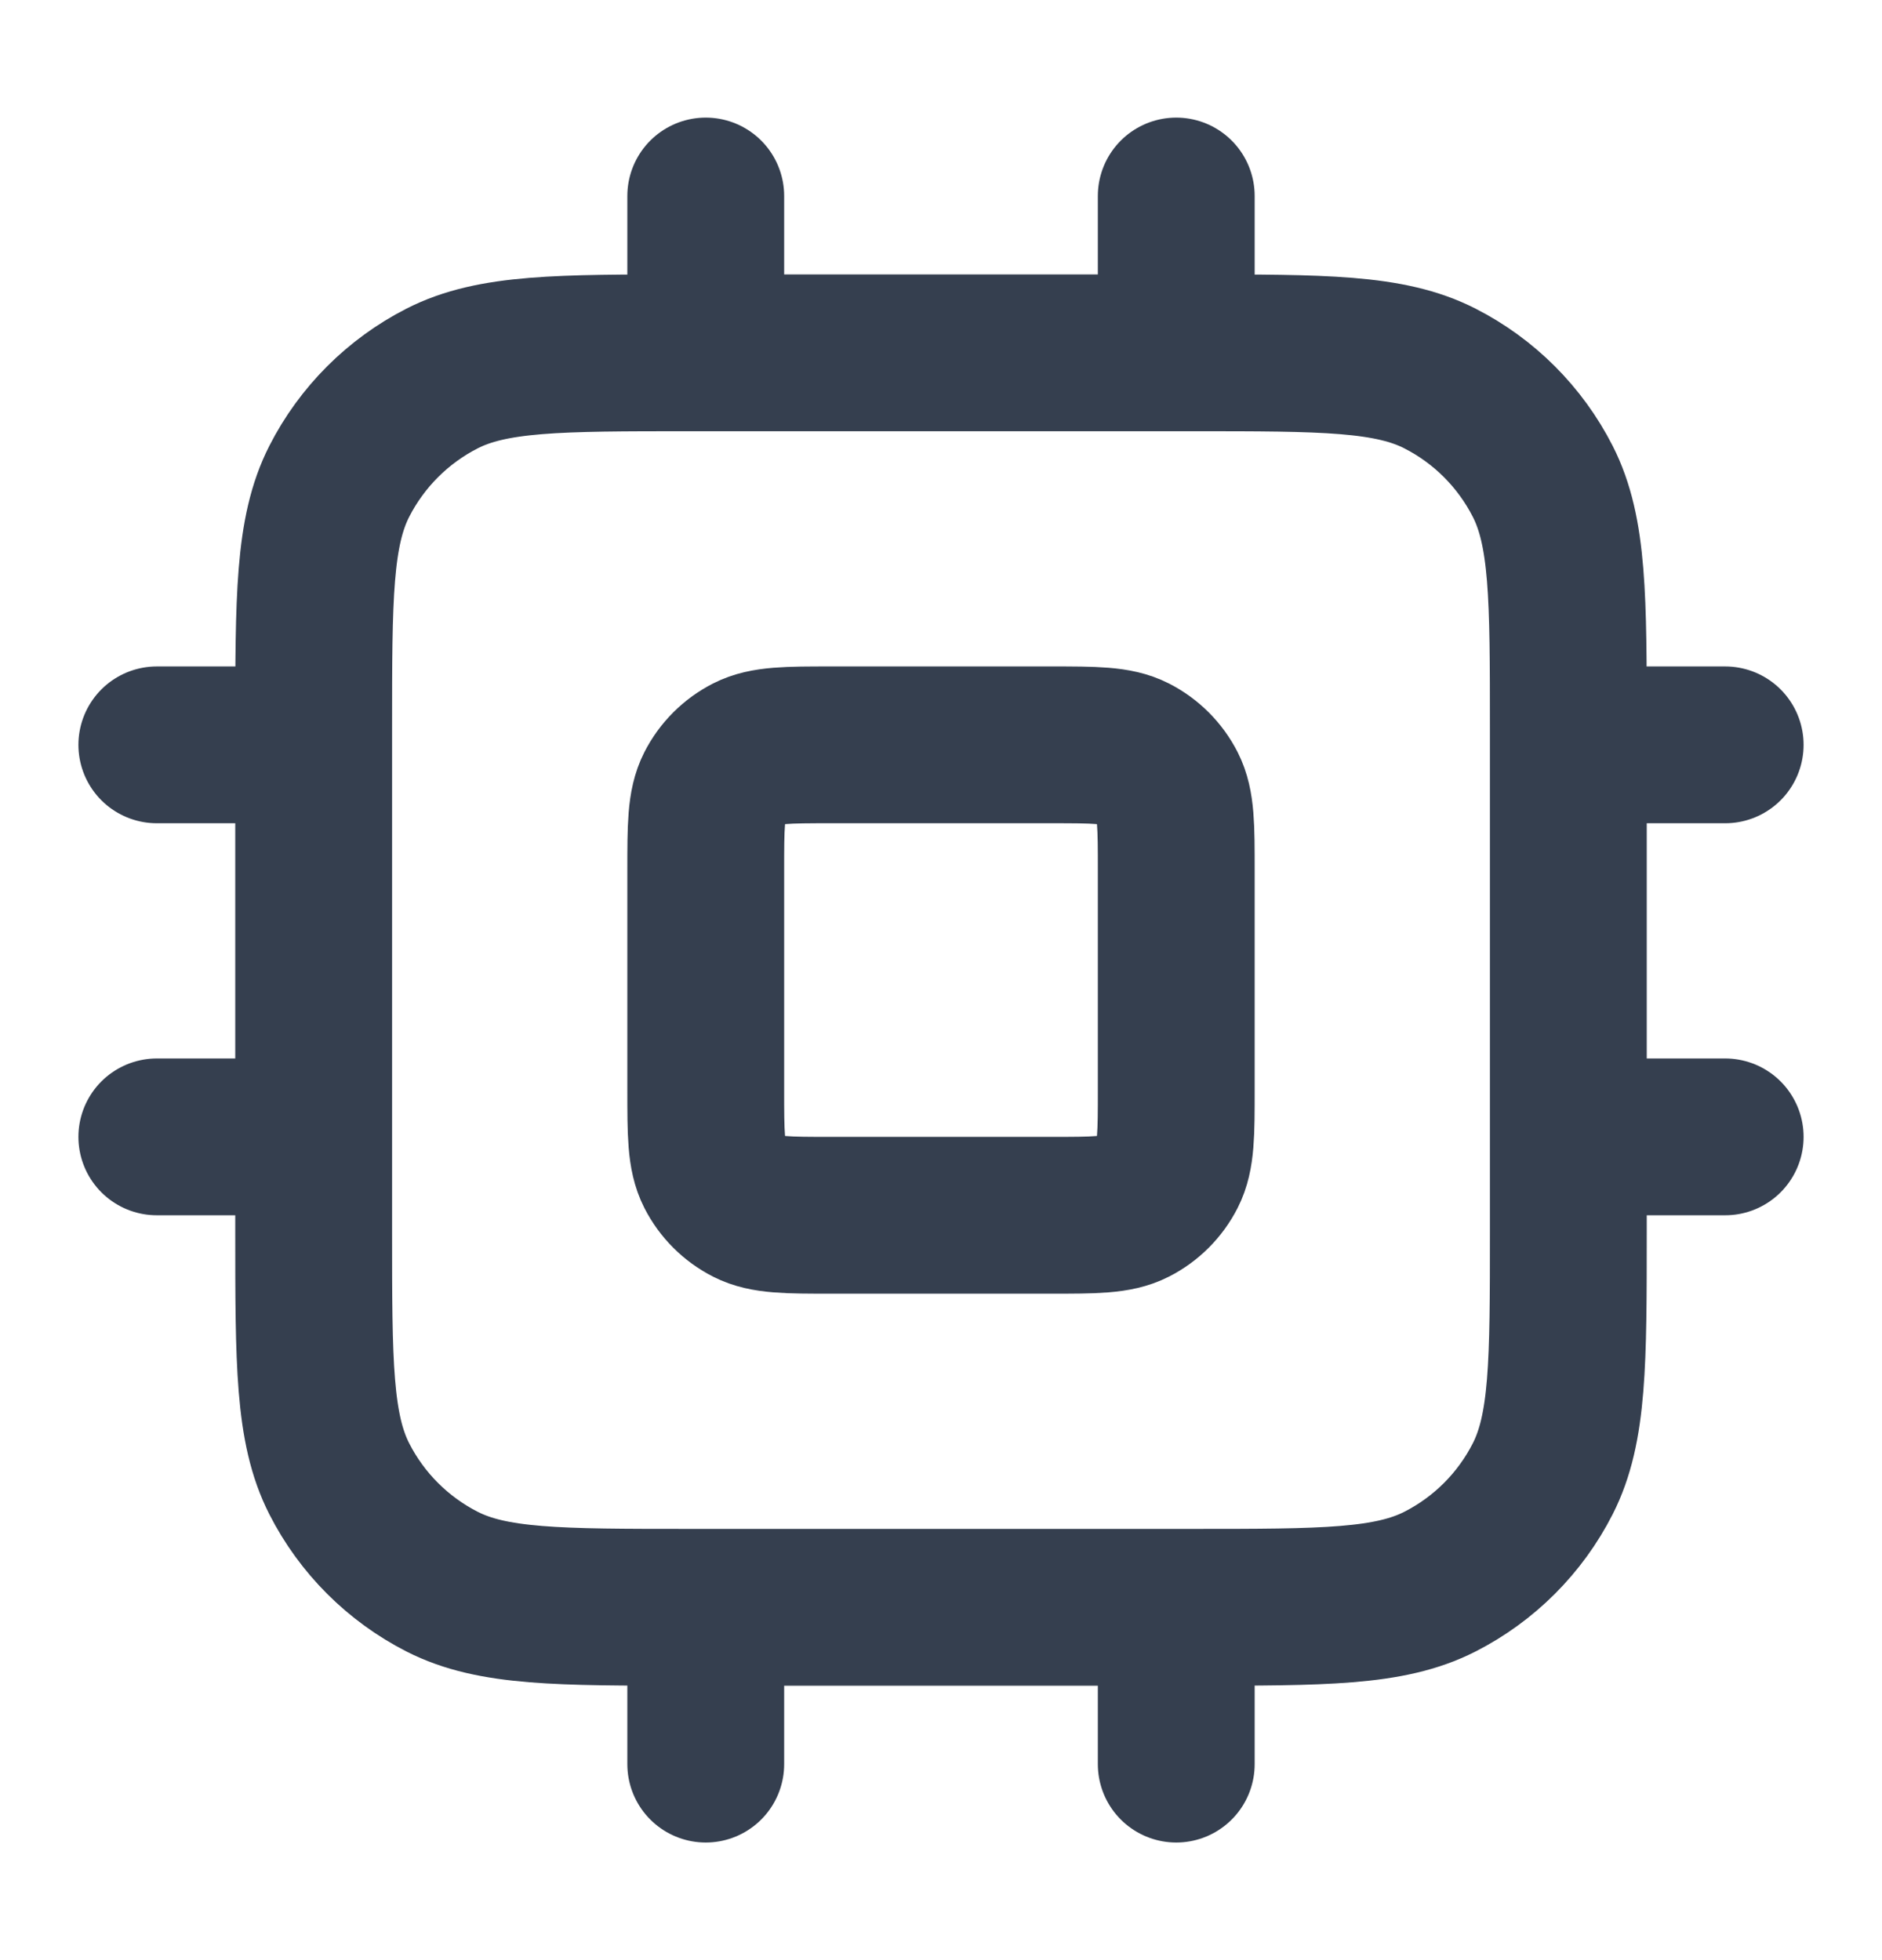 <svg width="24" height="25" viewBox="0 0 24 25" fill="none" xmlns="http://www.w3.org/2000/svg">
<path d="M9 2.5V4.5M15 2.5V4.5M9 20.5V22.5M15 20.5V22.5M20 9.5H22M20 14.5H22M2 9.5H4M2 14.5H4M8.8 20.5H15.2C16.88 20.5 17.72 20.5 18.362 20.173C18.927 19.885 19.385 19.427 19.673 18.862C20 18.22 20 17.38 20 15.7V9.3C20 7.62 20 6.78 19.673 6.138C19.385 5.574 18.927 5.115 18.362 4.827C17.72 4.5 16.88 4.5 15.2 4.5H8.8C7.12 4.5 6.28 4.5 5.638 4.827C5.074 5.115 4.615 5.574 4.327 6.138C4 6.78 4 7.62 4 9.3V15.7C4 17.38 4 18.22 4.327 18.862C4.615 19.427 5.074 19.885 5.638 20.173C6.28 20.5 7.12 20.5 8.8 20.5ZM10.6 15.5H13.4C13.96 15.5 14.24 15.5 14.454 15.391C14.642 15.295 14.795 15.142 14.891 14.954C15 14.74 15 14.46 15 13.9V11.1C15 10.54 15 10.26 14.891 10.046C14.795 9.858 14.642 9.705 14.454 9.609C14.24 9.5 13.96 9.5 13.4 9.5H10.6C10.04 9.5 9.76 9.5 9.546 9.609C9.358 9.705 9.205 9.858 9.109 10.046C9 10.26 9 10.54 9 11.1V13.9C9 14.46 9 14.74 9.109 14.954C9.205 15.142 9.358 15.295 9.546 15.391C9.76 15.5 10.04 15.5 10.6 15.5Z" stroke="#353F4F" stroke-width="2" stroke-linecap="round" stroke-linejoin="round"/>
</svg>
